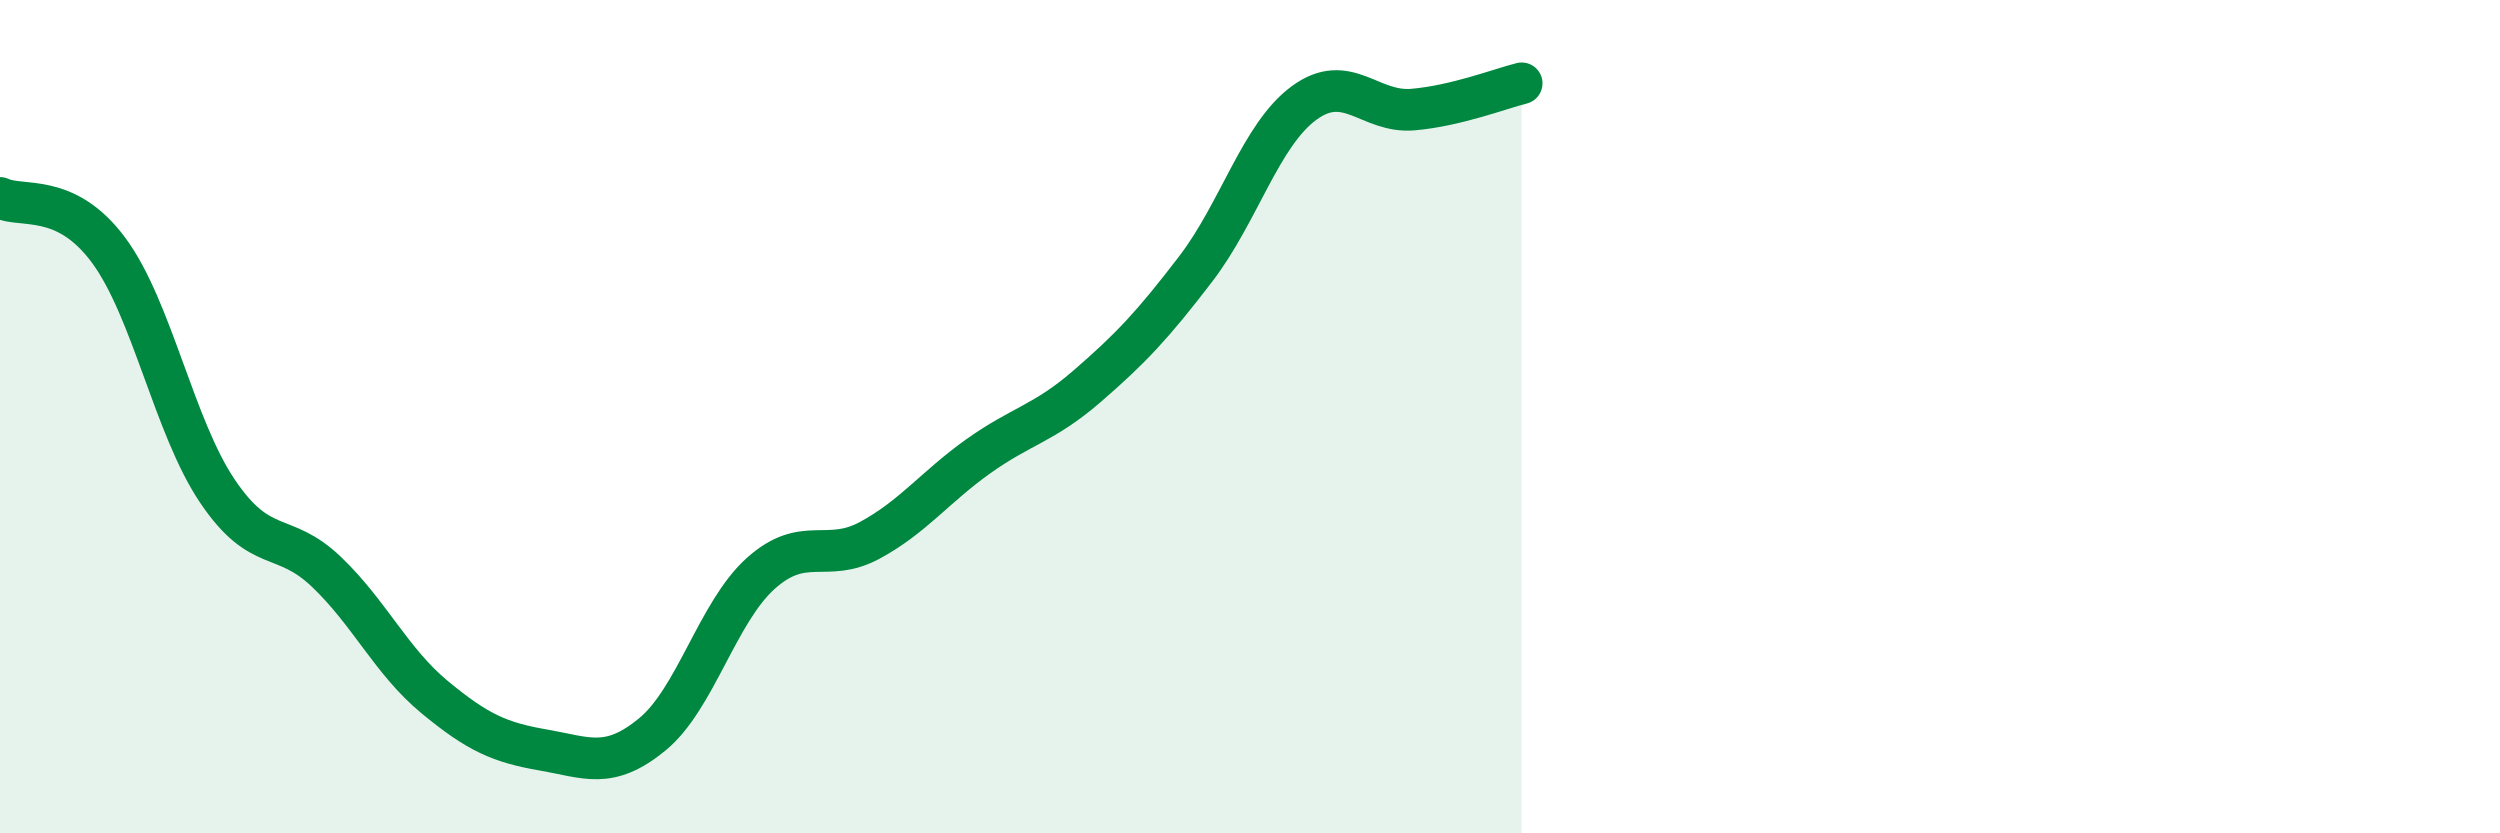 
    <svg width="60" height="20" viewBox="0 0 60 20" xmlns="http://www.w3.org/2000/svg">
      <path
        d="M 0,4.75 C 0.52,5 1.57,4.6 2.61,6.01 C 3.65,7.42 4.18,10.25 5.22,11.79 C 6.26,13.33 6.79,12.73 7.83,13.72 C 8.87,14.71 9.39,15.87 10.43,16.73 C 11.47,17.59 12,17.82 13.04,18 C 14.08,18.18 14.61,18.48 15.65,17.63 C 16.69,16.78 17.22,14.69 18.26,13.76 C 19.3,12.83 19.83,13.53 20.87,12.97 C 21.91,12.41 22.44,11.69 23.48,10.95 C 24.52,10.21 25.05,10.17 26.09,9.27 C 27.13,8.37 27.66,7.81 28.7,6.45 C 29.74,5.09 30.26,3.23 31.3,2.47 C 32.34,1.71 32.87,2.72 33.91,2.63 C 34.95,2.54 36,2.13 36.52,2L36.52 20L0 20Z"
        fill="#008740"
        opacity="0.1"
        stroke-linecap="round"
        stroke-linejoin="round"
      />
      <path
        d="M 0,4.75 C 0.52,5 1.57,4.6 2.61,6.01 C 3.65,7.42 4.18,10.25 5.22,11.79 C 6.26,13.33 6.79,12.73 7.83,13.72 C 8.87,14.71 9.39,15.87 10.43,16.73 C 11.47,17.59 12,17.82 13.04,18 C 14.08,18.18 14.61,18.48 15.65,17.63 C 16.69,16.78 17.22,14.69 18.26,13.76 C 19.3,12.83 19.83,13.53 20.87,12.97 C 21.91,12.41 22.44,11.69 23.48,10.95 C 24.52,10.21 25.05,10.17 26.09,9.27 C 27.13,8.37 27.66,7.81 28.7,6.45 C 29.74,5.09 30.26,3.23 31.3,2.47 C 32.34,1.71 32.87,2.72 33.91,2.63 C 34.95,2.54 36,2.13 36.52,2"
        stroke="#008740"
        stroke-width="1"
        fill="none"
        stroke-linecap="round"
        stroke-linejoin="round"
      />
    </svg>
  